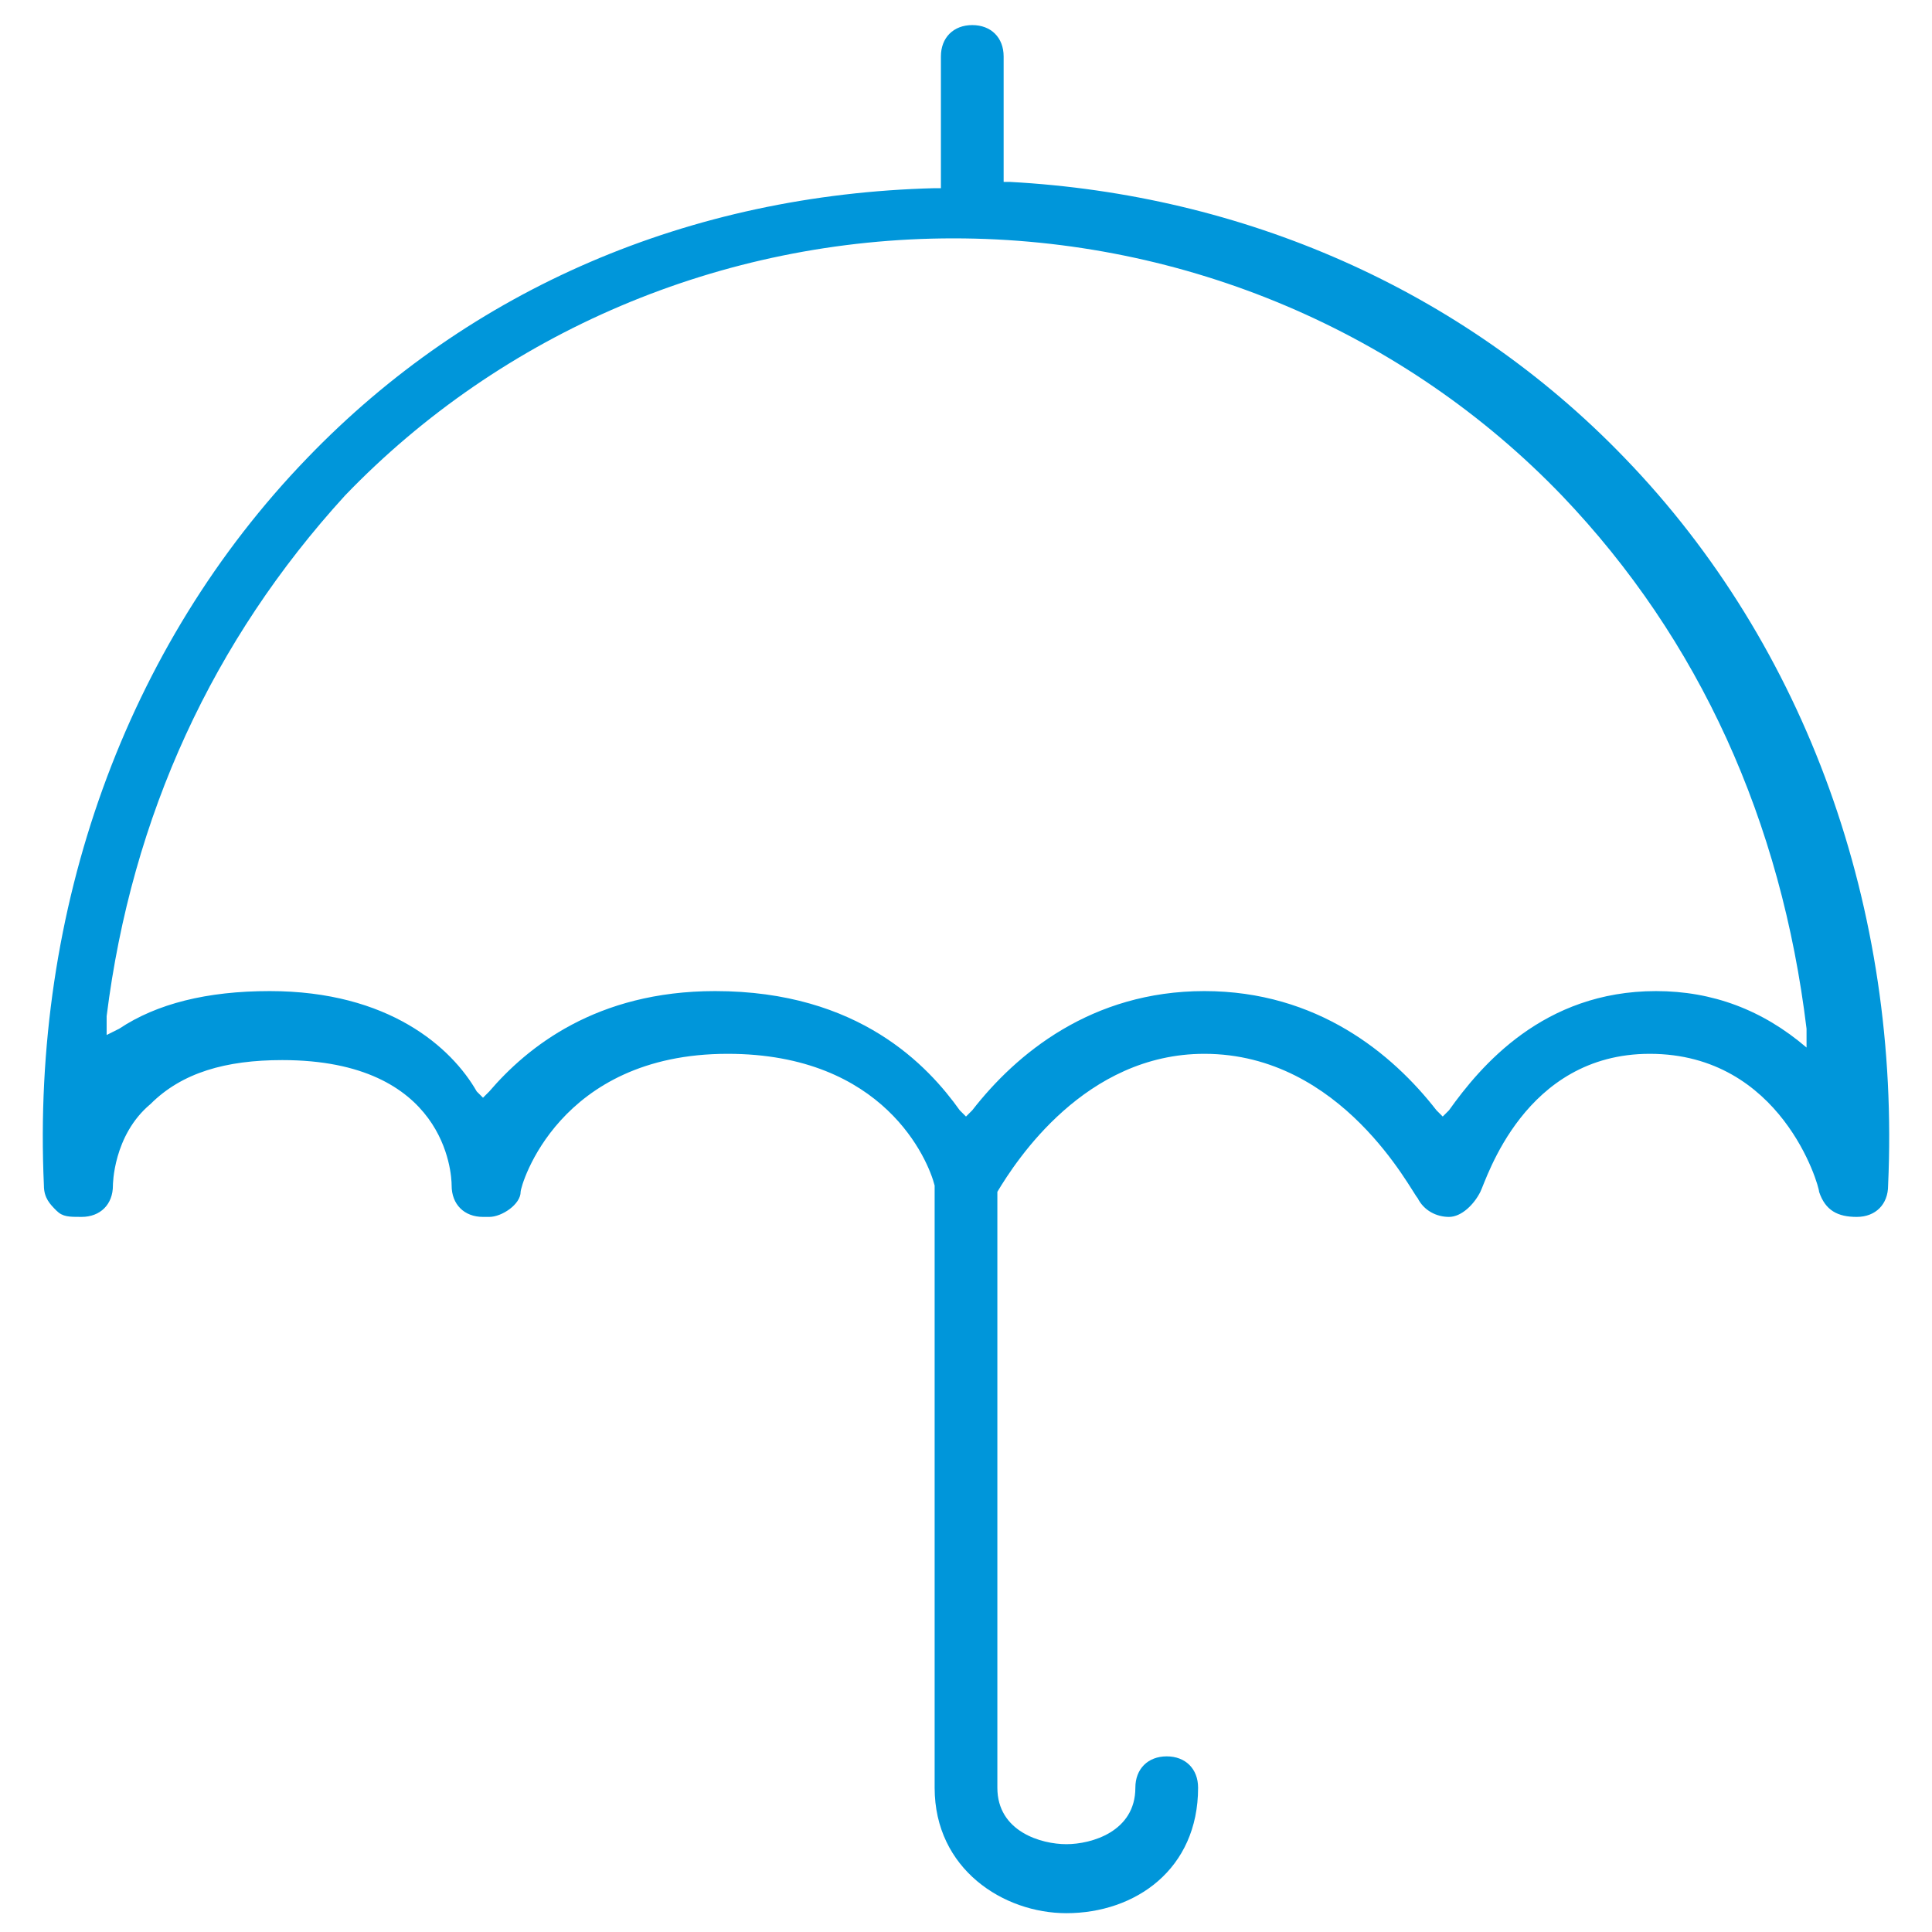 <?xml version="1.0" encoding="utf-8"?>
<!-- Generator: Adobe Illustrator 19.0.0, SVG Export Plug-In . SVG Version: 6.00 Build 0)  -->
<svg version="1.1" id="Ebene_1" xmlns="http://www.w3.org/2000/svg" xmlns:xlink="http://www.w3.org/1999/xlink" x="0px" y="0px"
	 width="30.8px" height="30.8px" viewBox="0 0 30.8 30.8" style="enable-background:new 0 0 30.8 30.8;" xml:space="preserve">
<style type="text/css">
	.st0{fill:#0096DA;}
</style>
<g>
	<path class="st0" d="M25.9,7.3L25.9,7.3c-2.6-2.7-6.1-4.2-9.8-4.4l-0.1,0V0.9c0-0.3-0.2-0.5-0.5-0.5s-0.5,0.2-0.5,0.5v2.1l-0.1,0
		C11,3.1,7.5,4.6,4.9,7.3c-2.9,3-4.4,7.2-4.2,11.6c0,0.2,0.1,0.3,0.2,0.4c0.1,0.1,0.2,0.1,0.4,0.1c0.3,0,0.5-0.2,0.5-0.5
		c0,0,0-0.8,0.6-1.3c0.5-0.5,1.2-0.7,2.1-0.7c2.6,0,2.7,1.8,2.7,2c0,0.3,0.2,0.5,0.5,0.5c0,0,0,0,0.1,0c0.2,0,0.5-0.2,0.5-0.4
		c0-0.1,0.6-2.2,3.3-2.2c2.5,0,3.2,1.7,3.3,2.1l0,0v9.6c0,1.3,1.1,2,2.1,2c1.1,0,2.1-0.7,2.1-2c0-0.3-0.2-0.5-0.5-0.5
		s-0.5,0.2-0.5,0.5c0,0.7-0.7,0.9-1.1,0.9s-1.1-0.2-1.1-0.9V19l0,0c0.3-0.5,1.4-2.2,3.3-2.2c2.2,0,3.3,2.2,3.4,2.3
		c0.1,0.2,0.3,0.3,0.5,0.3c0.2,0,0.4-0.2,0.5-0.4c0.1-0.2,0.7-2.2,2.7-2.2c2.1,0,2.7,2.1,2.7,2.2c0.1,0.3,0.3,0.4,0.6,0.4
		c0.3,0,0.5-0.2,0.5-0.5C30.3,14.5,28.8,10.3,25.9,7.3z M28.8,16.7c-0.7-0.6-1.5-0.9-2.4-0.9c-1.8,0-2.8,1.2-3.3,1.9L23,17.8
		l-0.1-0.1c-0.7-0.9-1.9-1.9-3.7-1.9c-1.8,0-3,1-3.7,1.9l-0.1,0.1l-0.1-0.1c-0.5-0.7-1.6-1.9-3.9-1.9c-1.9,0-3,0.9-3.6,1.6l-0.1,0.1
		l-0.1-0.1c-0.4-0.7-1.4-1.6-3.3-1.6c-1,0-1.8,0.2-2.4,0.6l-0.2,0.1l0-0.3c0.4-3.2,1.7-6,3.8-8.3c2.5-2.6,6-4.1,9.7-4.1
		c3.7,0,7.2,1.5,9.7,4.1c2.2,2.3,3.5,5.2,3.9,8.5l0,0.3L28.8,16.7z"/>
</g>
</svg>
